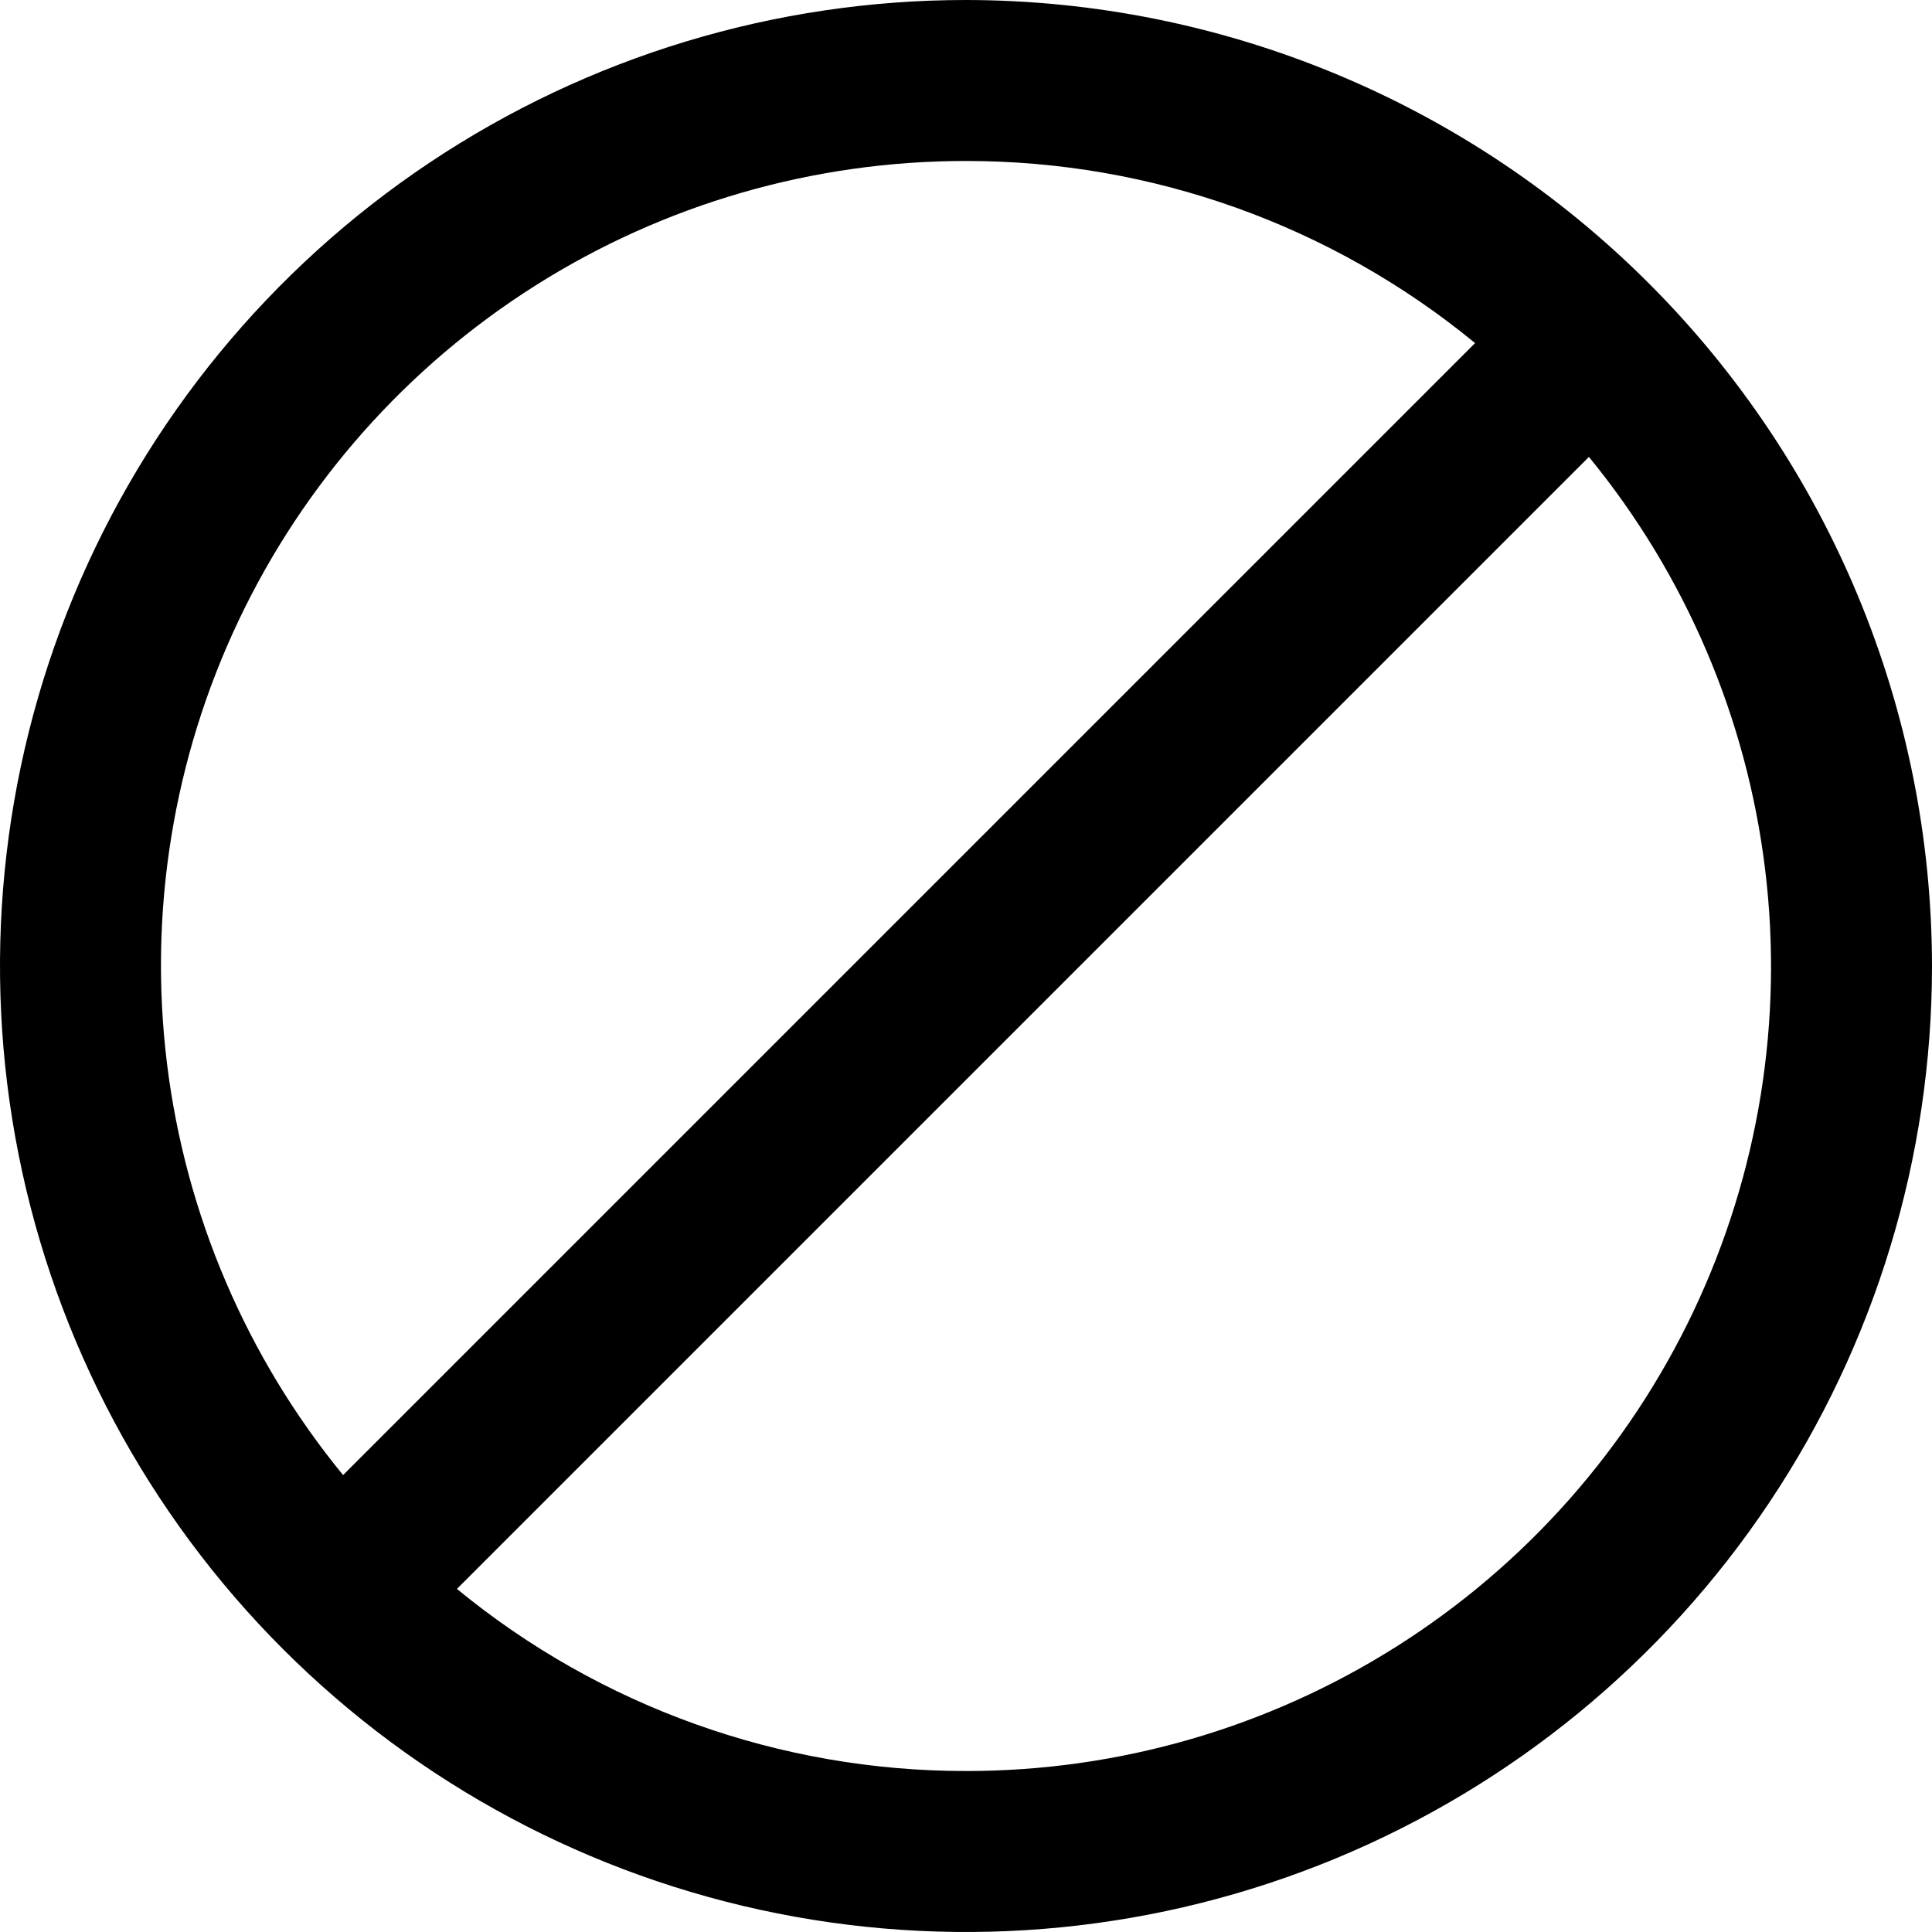 <svg width="64" height="64" viewBox="0 0 64 64" fill="none" xmlns="http://www.w3.org/2000/svg">
<g clip-path="url(#clip0_493_4808)">
<path d="M32 0C25.671 0 19.484 1.877 14.222 5.393C8.959 8.909 4.858 13.907 2.436 19.754C0.014 25.601 -0.62 32.035 0.615 38.243C1.85 44.45 4.897 50.152 9.373 54.627C13.848 59.103 19.55 62.15 25.757 63.385C31.965 64.62 38.399 63.986 44.246 61.564C50.093 59.142 55.091 55.041 58.607 49.778C62.123 44.516 64 38.329 64 32C63.991 23.516 60.617 15.382 54.617 9.383C48.618 3.384 40.484 0.009 32 0ZM32 5.333C38.151 5.328 44.112 7.461 48.864 11.365L11.365 48.864C8.167 44.96 6.143 40.227 5.53 35.217C4.916 30.207 5.738 25.126 7.9 20.565C10.062 16.005 13.475 12.152 17.742 9.455C22.008 6.758 26.953 5.329 32 5.333ZM32 58.667C25.849 58.672 19.888 56.539 15.136 52.635L52.635 15.136C55.833 19.04 57.857 23.773 58.47 28.783C59.084 33.793 58.262 38.874 56.1 43.435C53.938 47.995 50.525 51.848 46.258 54.545C41.992 57.242 37.047 58.671 32 58.667Z" fill="black"/>
</g>
<defs>
<clipPath id="clip0_493_4808">
<rect width="64" height="64" fill="white"/>
</clipPath>
</defs>
</svg>
